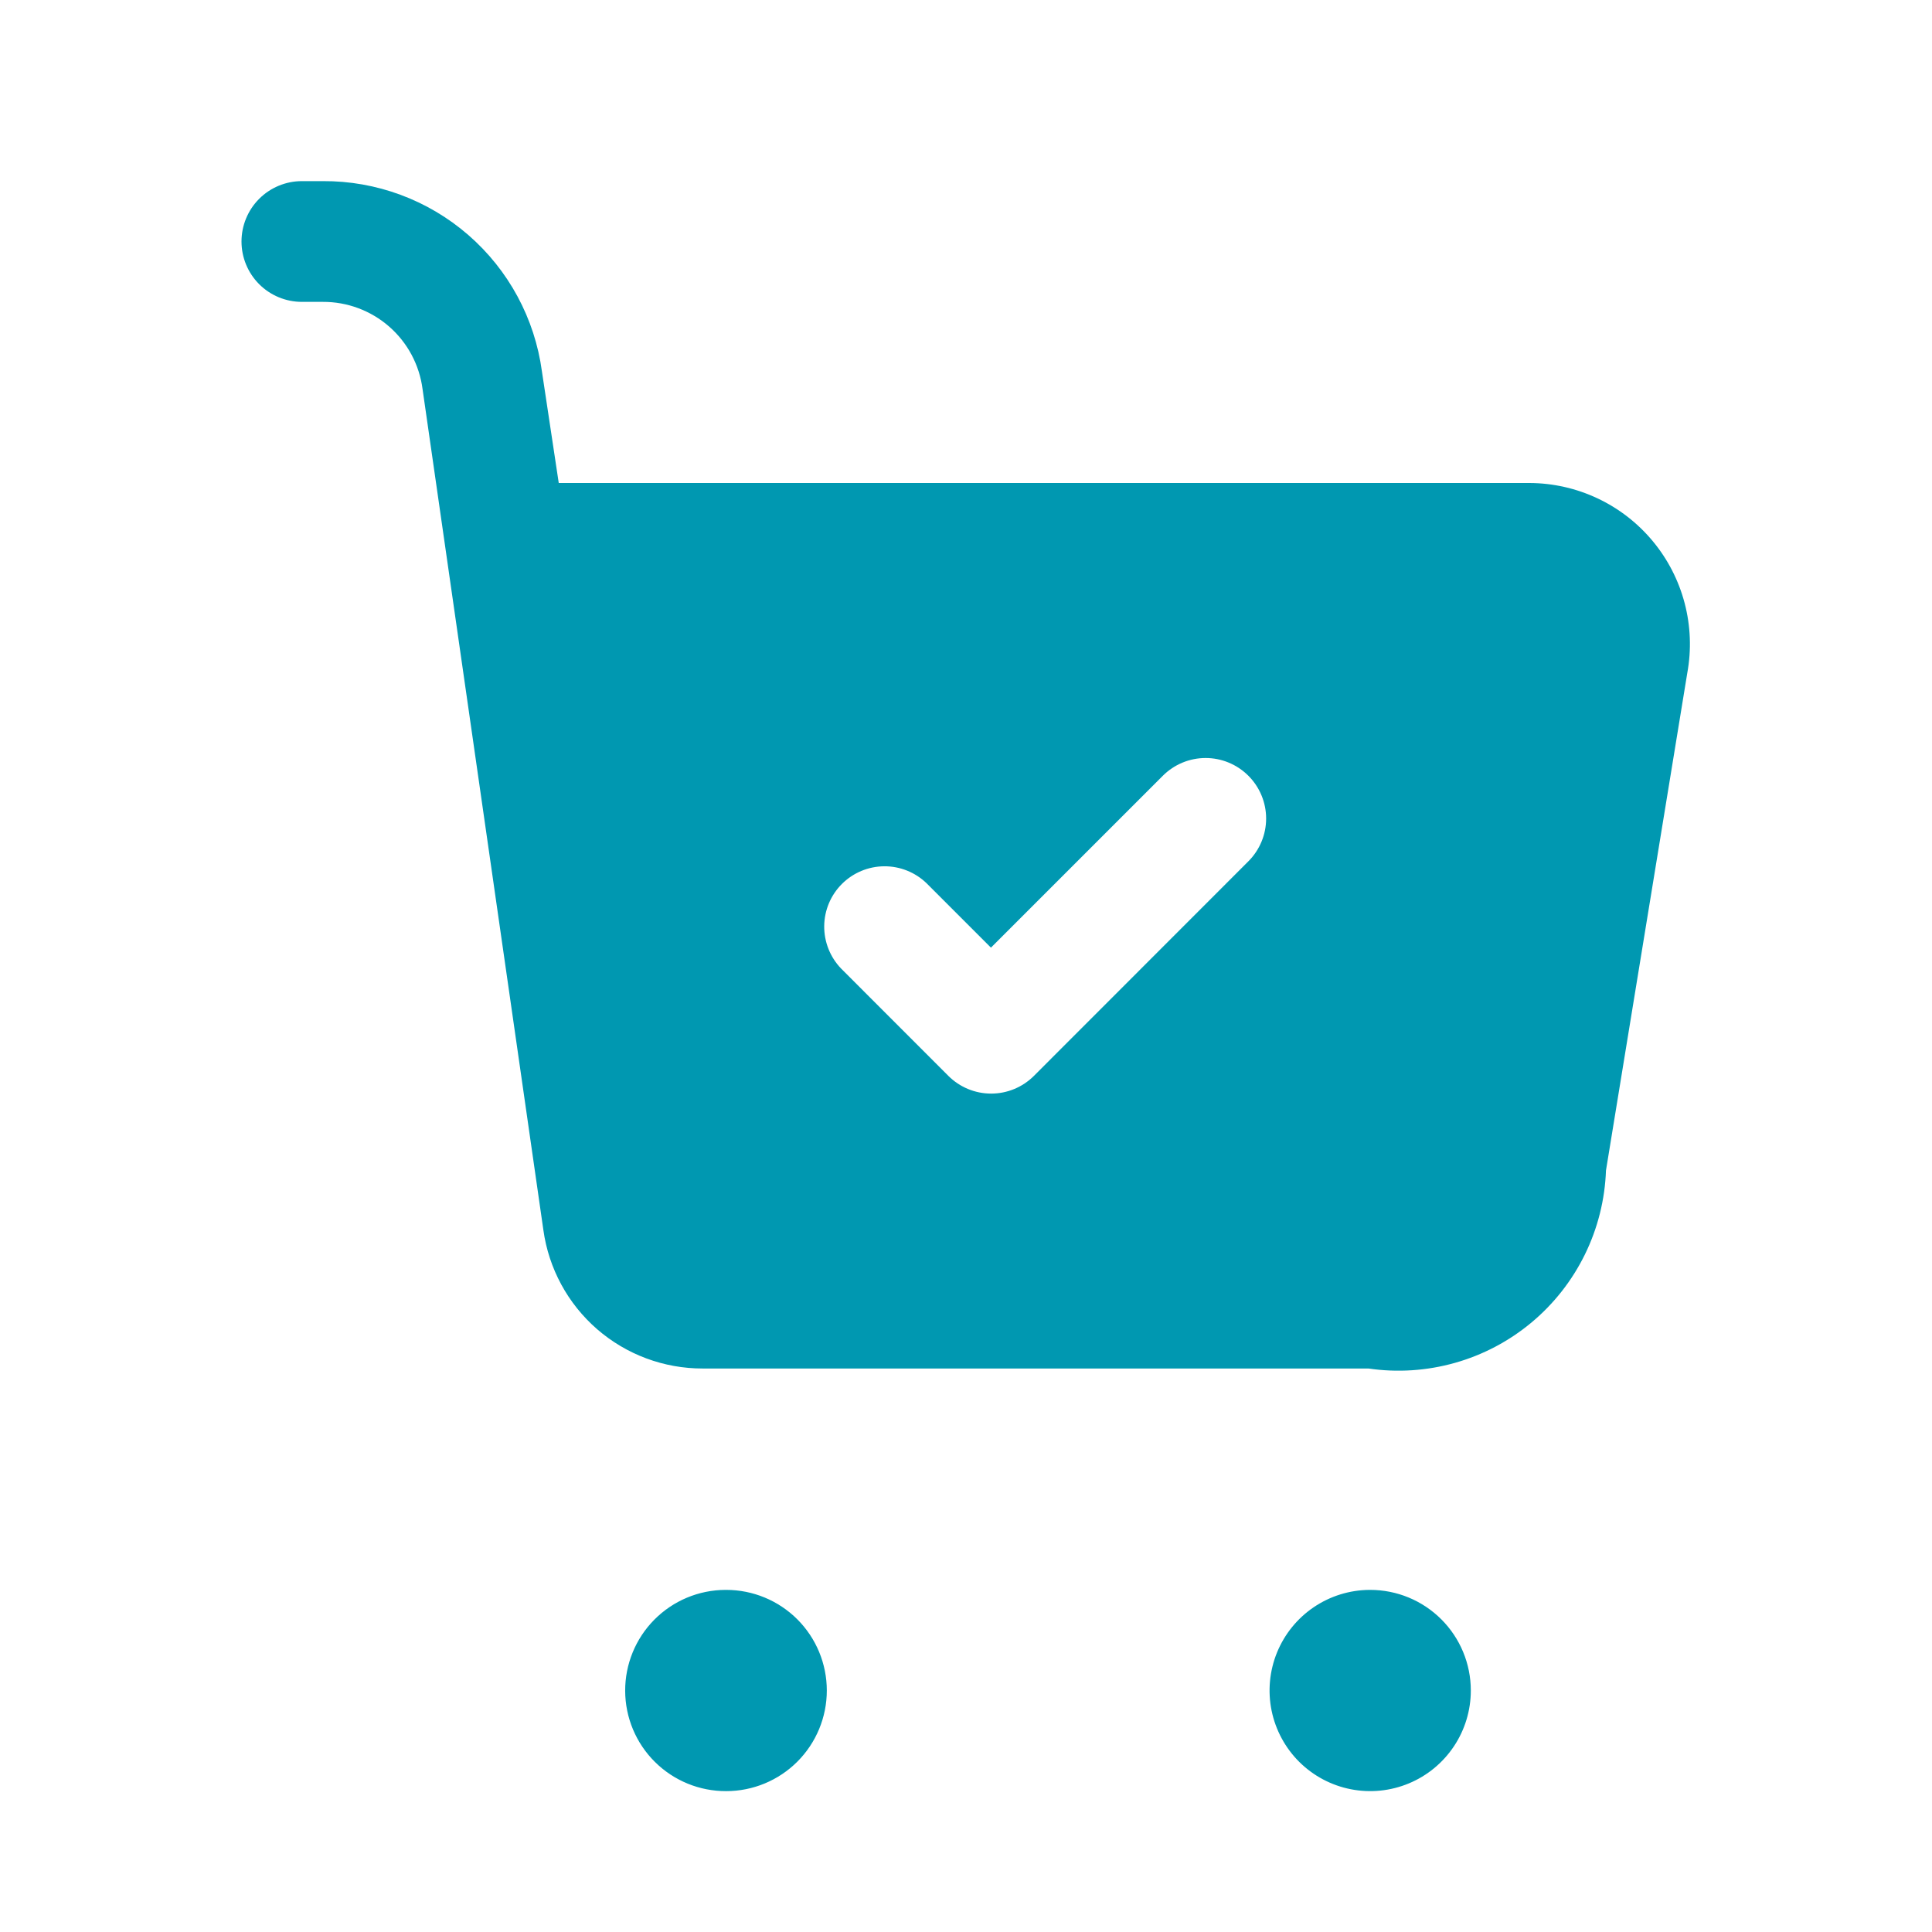 <svg xmlns="http://www.w3.org/2000/svg" width="92" height="92" viewBox="0 0 92 92" fill="none"><path d="M34.581 85.292C33.31 85.297 32.089 84.797 31.187 83.902C30.284 83.007 29.775 81.79 29.77 80.519C29.765 79.249 30.265 78.028 31.16 77.126C32.055 76.223 33.271 75.714 34.542 75.709H34.581C35.851 75.709 37.07 76.213 37.969 77.112C38.867 78.011 39.372 79.229 39.372 80.5C39.372 81.771 38.867 82.99 37.969 83.888C37.07 84.787 35.851 85.292 34.581 85.292ZM70.039 80.5C70.039 79.229 69.534 78.011 68.635 77.112C67.737 76.213 66.518 75.709 65.247 75.709H65.209C64.263 75.716 63.34 76.004 62.557 76.535C61.774 77.066 61.166 77.817 60.809 78.693C60.453 79.569 60.363 80.531 60.552 81.458C60.742 82.385 61.201 83.235 61.872 83.902C62.544 84.568 63.398 85.021 64.326 85.202C65.255 85.384 66.216 85.287 67.09 84.923C67.963 84.56 68.709 83.945 69.234 83.158C69.759 82.371 70.039 81.446 70.039 80.5ZM80.347 32.047L76.475 55.737C76.425 57.125 76.084 58.488 75.472 59.735C74.861 60.983 73.994 62.087 72.927 62.977C71.86 63.867 70.617 64.522 69.28 64.899C67.943 65.276 66.541 65.368 65.167 65.167H33.465C31.616 65.171 29.829 64.506 28.433 63.294C27.038 62.081 26.129 60.404 25.875 58.574L20.121 18.523C19.971 17.372 19.405 16.315 18.531 15.551C17.656 14.787 16.533 14.369 15.372 14.375H14.375C13.613 14.375 12.881 14.072 12.342 13.533C11.803 12.994 11.5 12.263 11.5 11.5C11.5 10.738 11.803 10.006 12.342 9.467C12.881 8.928 13.613 8.625 14.375 8.625H15.372C17.915 8.609 20.378 9.52 22.298 11.188C24.219 12.856 25.466 15.166 25.806 17.687L26.607 23H72.833C73.955 23.004 75.061 23.254 76.076 23.733C77.09 24.211 77.987 24.906 78.703 25.769C79.419 26.631 79.938 27.64 80.222 28.725C80.506 29.81 80.549 30.944 80.347 32.047ZM59.444 36.938C59.176 36.671 58.859 36.459 58.511 36.315C58.162 36.17 57.788 36.096 57.41 36.096C57.032 36.096 56.658 36.17 56.309 36.315C55.96 36.459 55.643 36.671 55.376 36.938L47.188 45.126L44.122 42.059C43.58 41.536 42.854 41.245 42.1 41.252C41.346 41.258 40.625 41.56 40.091 42.093C39.558 42.625 39.255 43.346 39.248 44.1C39.242 44.854 39.531 45.58 40.054 46.123L45.164 51.236C45.705 51.774 46.436 52.076 47.198 52.076C47.96 52.076 48.691 51.774 49.231 51.236L59.444 41.017C59.712 40.75 59.926 40.432 60.071 40.082C60.217 39.732 60.292 39.357 60.292 38.977C60.292 38.599 60.217 38.223 60.071 37.873C59.926 37.523 59.712 37.205 59.444 36.938Z" fill="#0098B1"></path></svg>
